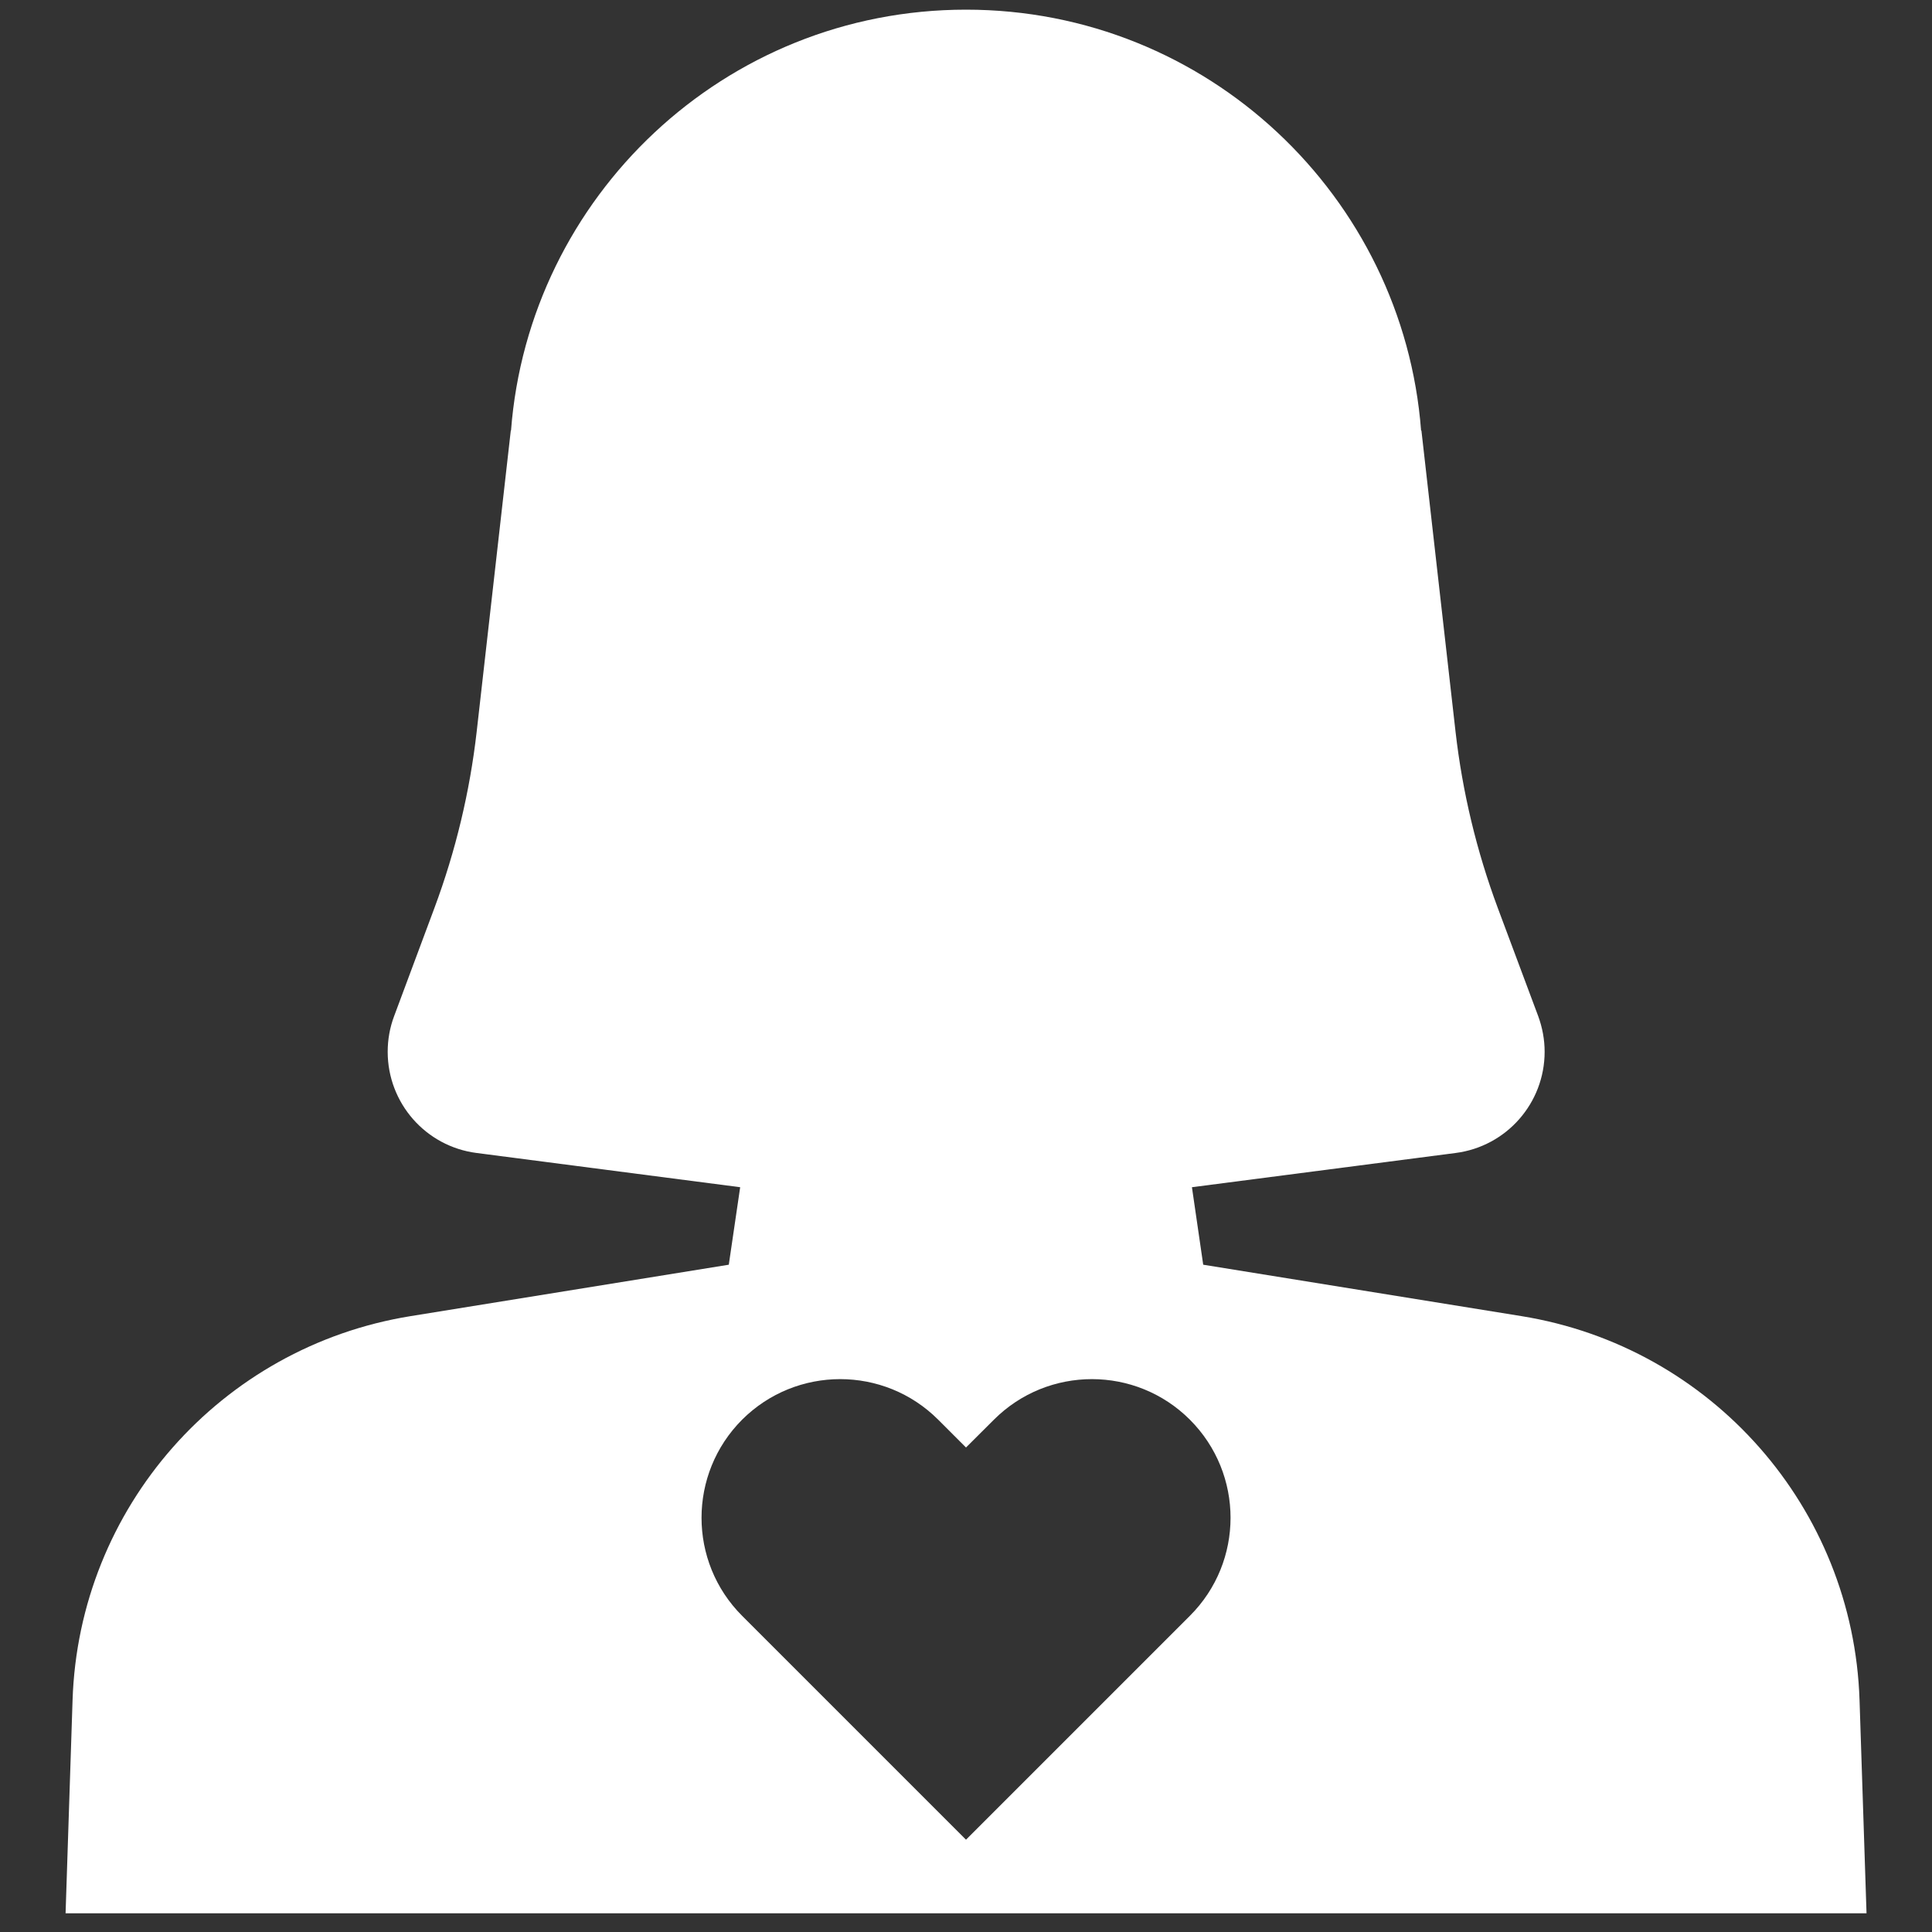<svg width="18" height="18" viewBox="0 0 18 18" fill="none" xmlns="http://www.w3.org/2000/svg">
<rect x="0" y="0" width="18" height="18" fill="#333333" stroke="none"/>
<g clip-path="url(#clip0_8622_160585)">
<g clip-path="url(#clip1_8622_160585)">
<path fill-rule="evenodd" clip-rule="evenodd" d="M6.896 11.061L4.44 10.742C3.966 10.681 3.612 10.277 3.612 9.799C3.612 9.686 3.632 9.573 3.672 9.467L4.048 8.458C4.245 7.929 4.377 7.378 4.441 6.818L4.759 4.011L4.761 4.012C4.927 1.835 6.748 0.09 9 0.09C11.252 0.09 13.074 1.835 13.24 4.012L13.243 4.011L13.561 6.818C13.625 7.378 13.757 7.929 13.954 8.458L14.331 9.467C14.37 9.573 14.391 9.686 14.391 9.799C14.391 10.277 14.036 10.681 13.562 10.742L11.105 11.061L11.21 11.783L14.175 12.262C15.946 12.548 17.267 14.048 17.325 15.841L17.39 17.826H9.511H8.49H0.611L0.676 15.841C0.734 14.048 2.055 12.548 3.826 12.262L6.79 11.783L6.896 11.061ZM6.914 13.227C7.419 12.723 8.237 12.723 8.741 13.227L9 13.486L9.26 13.227C9.764 12.723 10.582 12.723 11.086 13.227C11.591 13.732 11.591 14.55 11.086 15.054L9 17.14L6.914 15.054C6.41 14.55 6.41 13.732 6.914 13.227Z" fill="white"/>
</g>
</g>
<defs>
<clipPath id="clip0_8622_160585">
<rect width="18" height="18" fill="white"/>
</clipPath>
<clipPath id="clip1_8622_160585">
<rect width="18" height="18" fill="white"/>
</clipPath>
</defs>
</svg>
